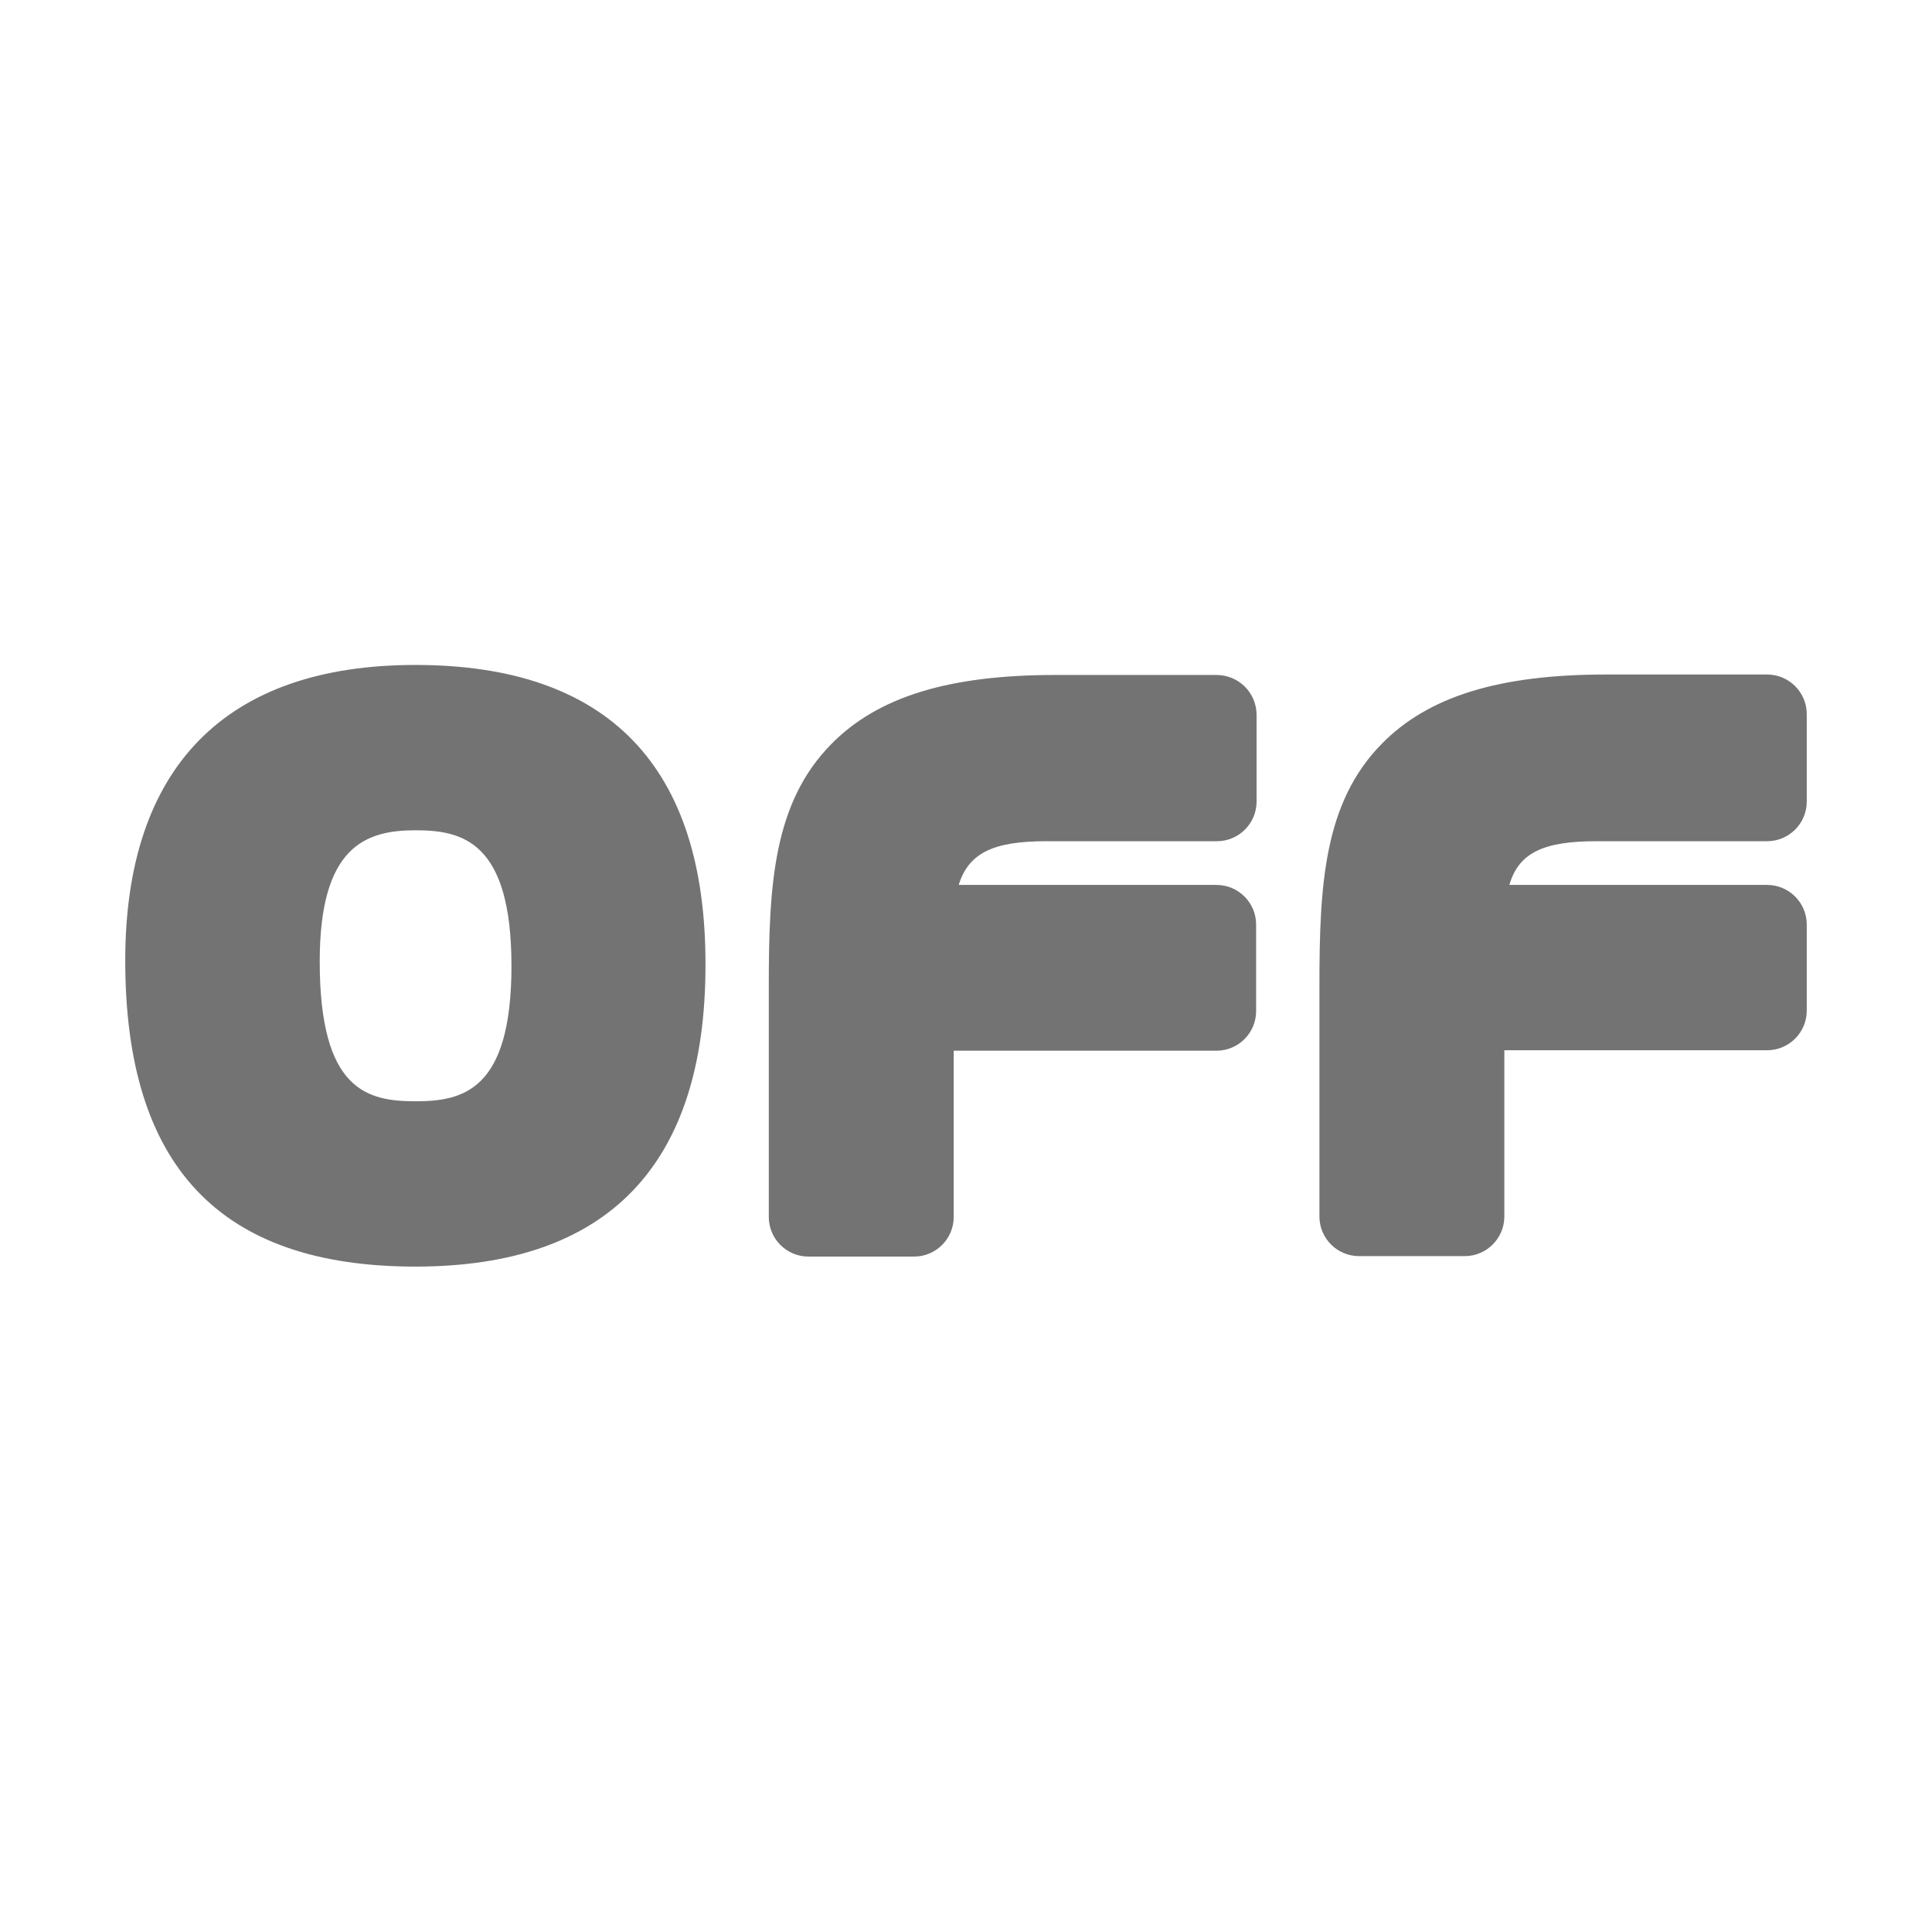 <svg xmlns="http://www.w3.org/2000/svg" xml:space="preserve" viewBox="0 0 424.2 424.2"><g fill="#747373"><path d="M91.2 146c-41.7 0-63.7 22.5-63.7 64.9 0 45.2 20.8 67.2 63.7 67.2 42.3 0 63.7-22.3 63.7-66.2.1-43.7-21.4-65.9-63.7-65.9m0 95.8c-10.6 0-21-2.4-21-30.7 0-25.3 10.1-28.8 21-28.8 10.2 0 21.1 2.3 21.1 29.8s-10.8 29.7-21.1 29.7M267.1 148.2h-35.4c-23.4 0-39 4.8-49.2 15.2-12.7 12.9-13.7 30.9-13.7 53.1v50.7c0 4.8 3.9 8.7 8.7 8.7h23.2c4.8 0 8.7-3.9 8.7-8.7v-36.5h57.7c4.8 0 8.7-3.9 8.7-8.7v-19c0-4.8-3.9-8.7-8.7-8.7h-56.6c2.2-7.1 7.7-9.6 19.3-9.6h37.4c4.8 0 8.7-3.9 8.7-8.7v-19.2c-.1-4.8-4-8.6-8.8-8.6M350.6 184.7H388c4.8 0 8.7-3.9 8.7-8.7v-19.2c0-4.8-3.9-8.7-8.7-8.7h-35.4c-23.4 0-39 4.8-49.2 15.2-12.7 12.9-13.7 30.9-13.7 53.1v50.7c0 4.8 3.9 8.7 8.7 8.7h23.2c4.8 0 8.7-3.9 8.7-8.7v-36.5H388c4.8 0 8.7-3.9 8.7-8.7V203c0-4.8-3.9-8.7-8.7-8.7h-56.6c2.1-7.2 7.7-9.6 19.2-9.6"/></g></svg>